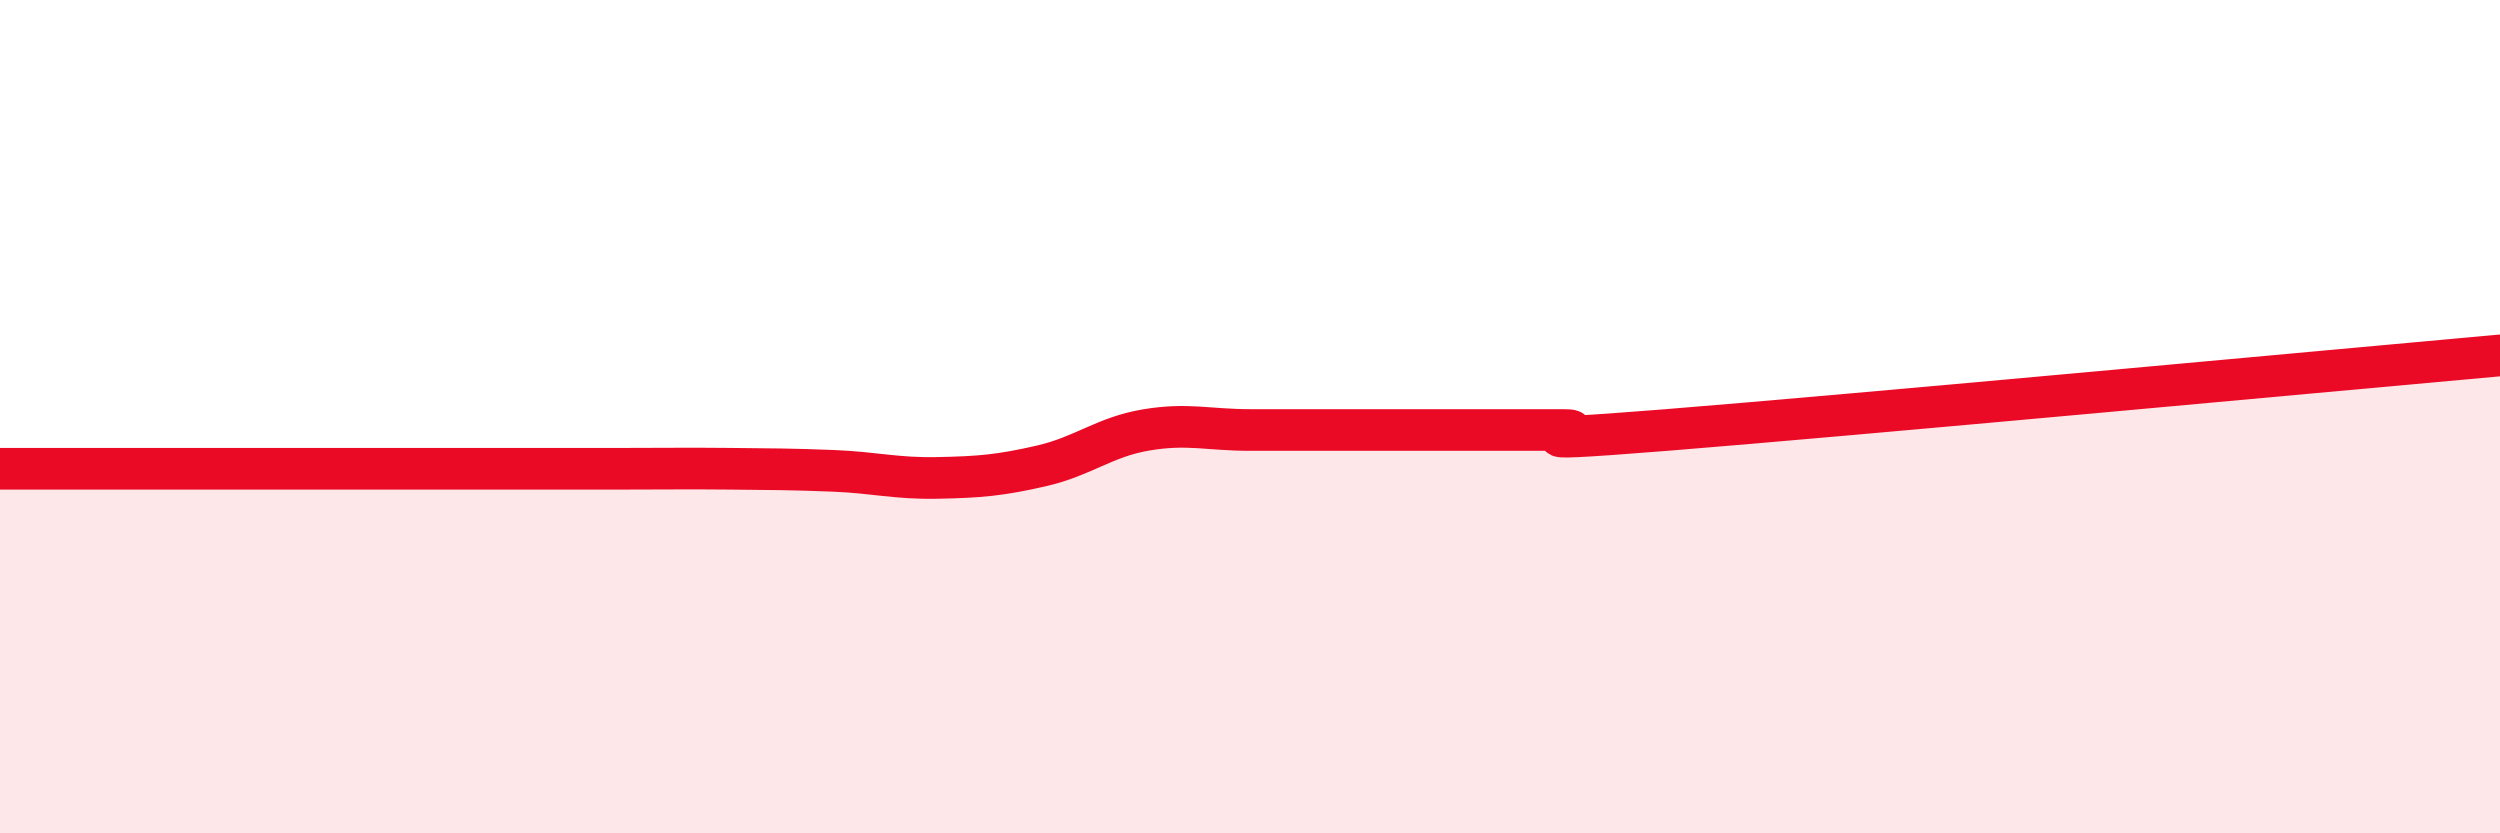 
    <svg width="60" height="20" viewBox="0 0 60 20" xmlns="http://www.w3.org/2000/svg">
      <path
        d="M 0,11.25 C 0.5,11.25 1.5,11.25 2.5,11.25 C 3.5,11.25 4,11.25 5,11.25 C 6,11.25 6.5,11.25 7.5,11.25 C 8.5,11.25 9,11.25 10,11.25 C 11,11.25 11.5,11.25 12.5,11.25 C 13.5,11.25 14,11.25 15,11.25 C 16,11.25 16.5,11.24 17.5,11.25 C 18.5,11.26 19,11.26 20,11.3 C 21,11.34 21.5,11.49 22.5,11.47 C 23.5,11.45 24,11.41 25,11.18 C 26,10.95 26.5,10.49 27.5,10.32 C 28.5,10.15 29,10.32 30,10.32 C 31,10.32 31.5,10.32 32.5,10.32 C 33.5,10.32 34,10.32 35,10.32 C 36,10.32 36.5,10.32 37.5,10.32 C 38.5,10.32 35.5,10.68 40,10.32 C 44.5,9.96 56,8.89 60,8.53L60 20L0 20Z"
        fill="#EB0A25"
        opacity="0.1"
        stroke-linecap="round"
        stroke-linejoin="round"
      />
      <path
        d="M 0,11.25 C 0.5,11.25 1.5,11.25 2.5,11.25 C 3.5,11.25 4,11.25 5,11.25 C 6,11.25 6.5,11.25 7.5,11.25 C 8.5,11.25 9,11.25 10,11.25 C 11,11.25 11.5,11.25 12.5,11.25 C 13.5,11.25 14,11.25 15,11.25 C 16,11.25 16.5,11.24 17.5,11.25 C 18.5,11.26 19,11.26 20,11.3 C 21,11.34 21.5,11.49 22.5,11.47 C 23.5,11.45 24,11.41 25,11.18 C 26,10.95 26.5,10.49 27.5,10.32 C 28.5,10.15 29,10.32 30,10.32 C 31,10.32 31.5,10.32 32.5,10.32 C 33.5,10.32 34,10.32 35,10.32 C 36,10.32 36.5,10.32 37.5,10.32 C 38.5,10.32 35.5,10.68 40,10.32 C 44.5,9.96 56,8.89 60,8.53"
        stroke="#EB0A25"
        stroke-width="1"
        fill="none"
        stroke-linecap="round"
        stroke-linejoin="round"
      />
    </svg>
  